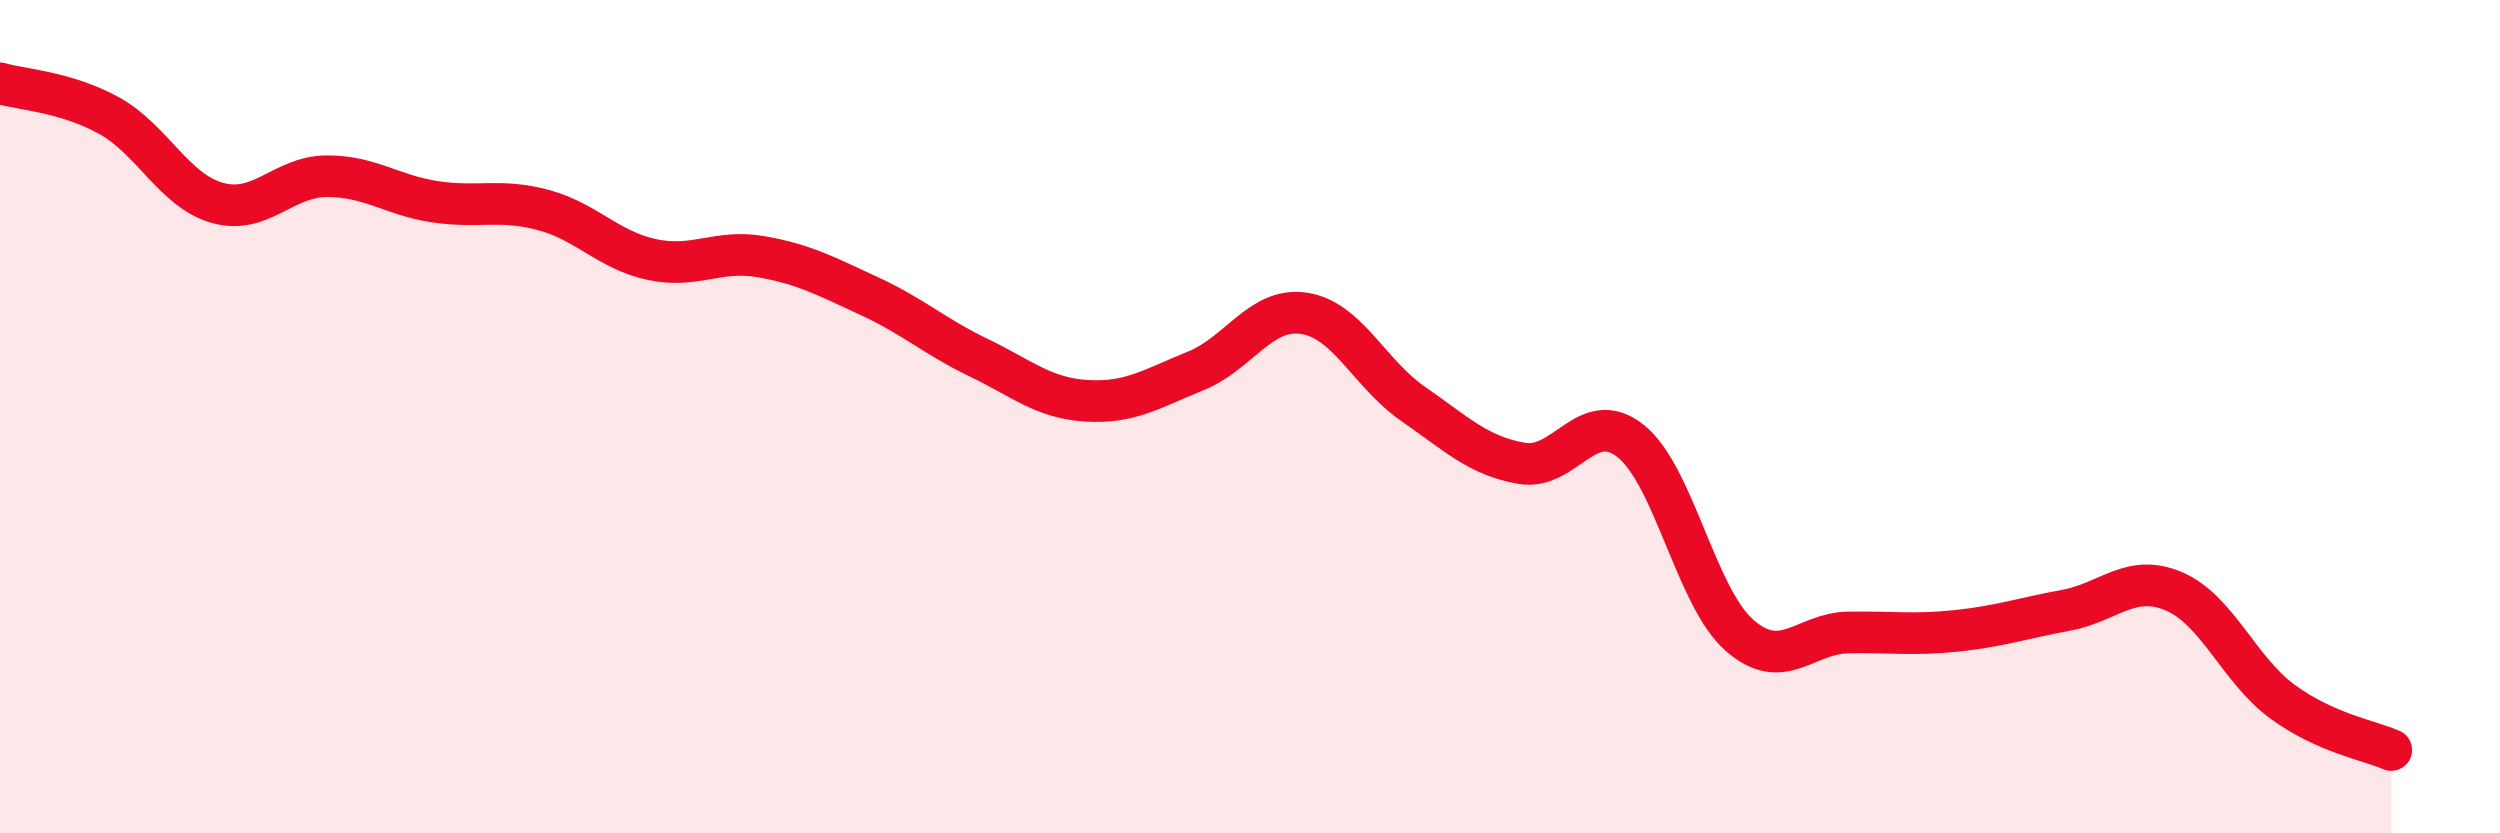 
    <svg width="60" height="20" viewBox="0 0 60 20" xmlns="http://www.w3.org/2000/svg">
      <path
        d="M 0,2 C 0.52,2.15 1.57,2.2 2.61,2.77 C 3.65,3.34 4.18,4.58 5.22,4.87 C 6.26,5.16 6.79,4.24 7.83,4.23 C 8.87,4.22 9.39,4.68 10.43,4.84 C 11.47,5 12,4.76 13.04,5.04 C 14.08,5.32 14.61,6.01 15.65,6.23 C 16.69,6.45 17.22,5.98 18.26,6.16 C 19.3,6.34 19.83,6.63 20.87,7.11 C 21.91,7.59 22.44,8.08 23.48,8.58 C 24.52,9.08 25.05,9.56 26.09,9.62 C 27.13,9.68 27.66,9.32 28.7,8.9 C 29.74,8.48 30.26,7.36 31.3,7.52 C 32.34,7.68 32.87,8.97 33.91,9.69 C 34.95,10.41 35.48,10.94 36.52,11.12 C 37.56,11.3 38.09,9.76 39.13,10.58 C 40.17,11.4 40.7,14.32 41.74,15.24 C 42.78,16.16 43.31,15.2 44.35,15.18 C 45.39,15.16 45.92,15.25 46.96,15.14 C 48,15.03 48.53,14.84 49.57,14.65 C 50.61,14.46 51.13,13.75 52.17,14.19 C 53.21,14.63 53.74,16.08 54.78,16.84 C 55.82,17.6 56.87,17.77 57.39,18L57.39 20L0 20Z"
        fill="#EB0A25"
        opacity="0.1"
        stroke-linecap="round"
        stroke-linejoin="round"
      />
      <path
        d="M 0,2 C 0.52,2.15 1.57,2.2 2.61,2.77 C 3.65,3.34 4.18,4.58 5.22,4.87 C 6.26,5.16 6.79,4.24 7.83,4.23 C 8.87,4.22 9.39,4.68 10.43,4.84 C 11.47,5 12,4.76 13.04,5.04 C 14.08,5.32 14.61,6.01 15.65,6.23 C 16.69,6.45 17.22,5.98 18.26,6.16 C 19.3,6.34 19.83,6.63 20.87,7.11 C 21.91,7.59 22.44,8.08 23.48,8.58 C 24.52,9.08 25.05,9.56 26.09,9.62 C 27.13,9.68 27.66,9.32 28.7,8.9 C 29.74,8.48 30.26,7.36 31.3,7.52 C 32.34,7.68 32.87,8.97 33.91,9.69 C 34.95,10.41 35.48,10.94 36.52,11.12 C 37.56,11.3 38.09,9.76 39.13,10.58 C 40.17,11.4 40.7,14.32 41.74,15.24 C 42.78,16.16 43.31,15.2 44.35,15.18 C 45.39,15.16 45.92,15.25 46.96,15.14 C 48,15.03 48.53,14.84 49.57,14.65 C 50.61,14.46 51.13,13.75 52.17,14.19 C 53.21,14.63 53.74,16.08 54.78,16.84 C 55.82,17.6 56.87,17.77 57.39,18"
        stroke="#EB0A25"
        stroke-width="1"
        fill="none"
        stroke-linecap="round"
        stroke-linejoin="round"
      />
    </svg>
  